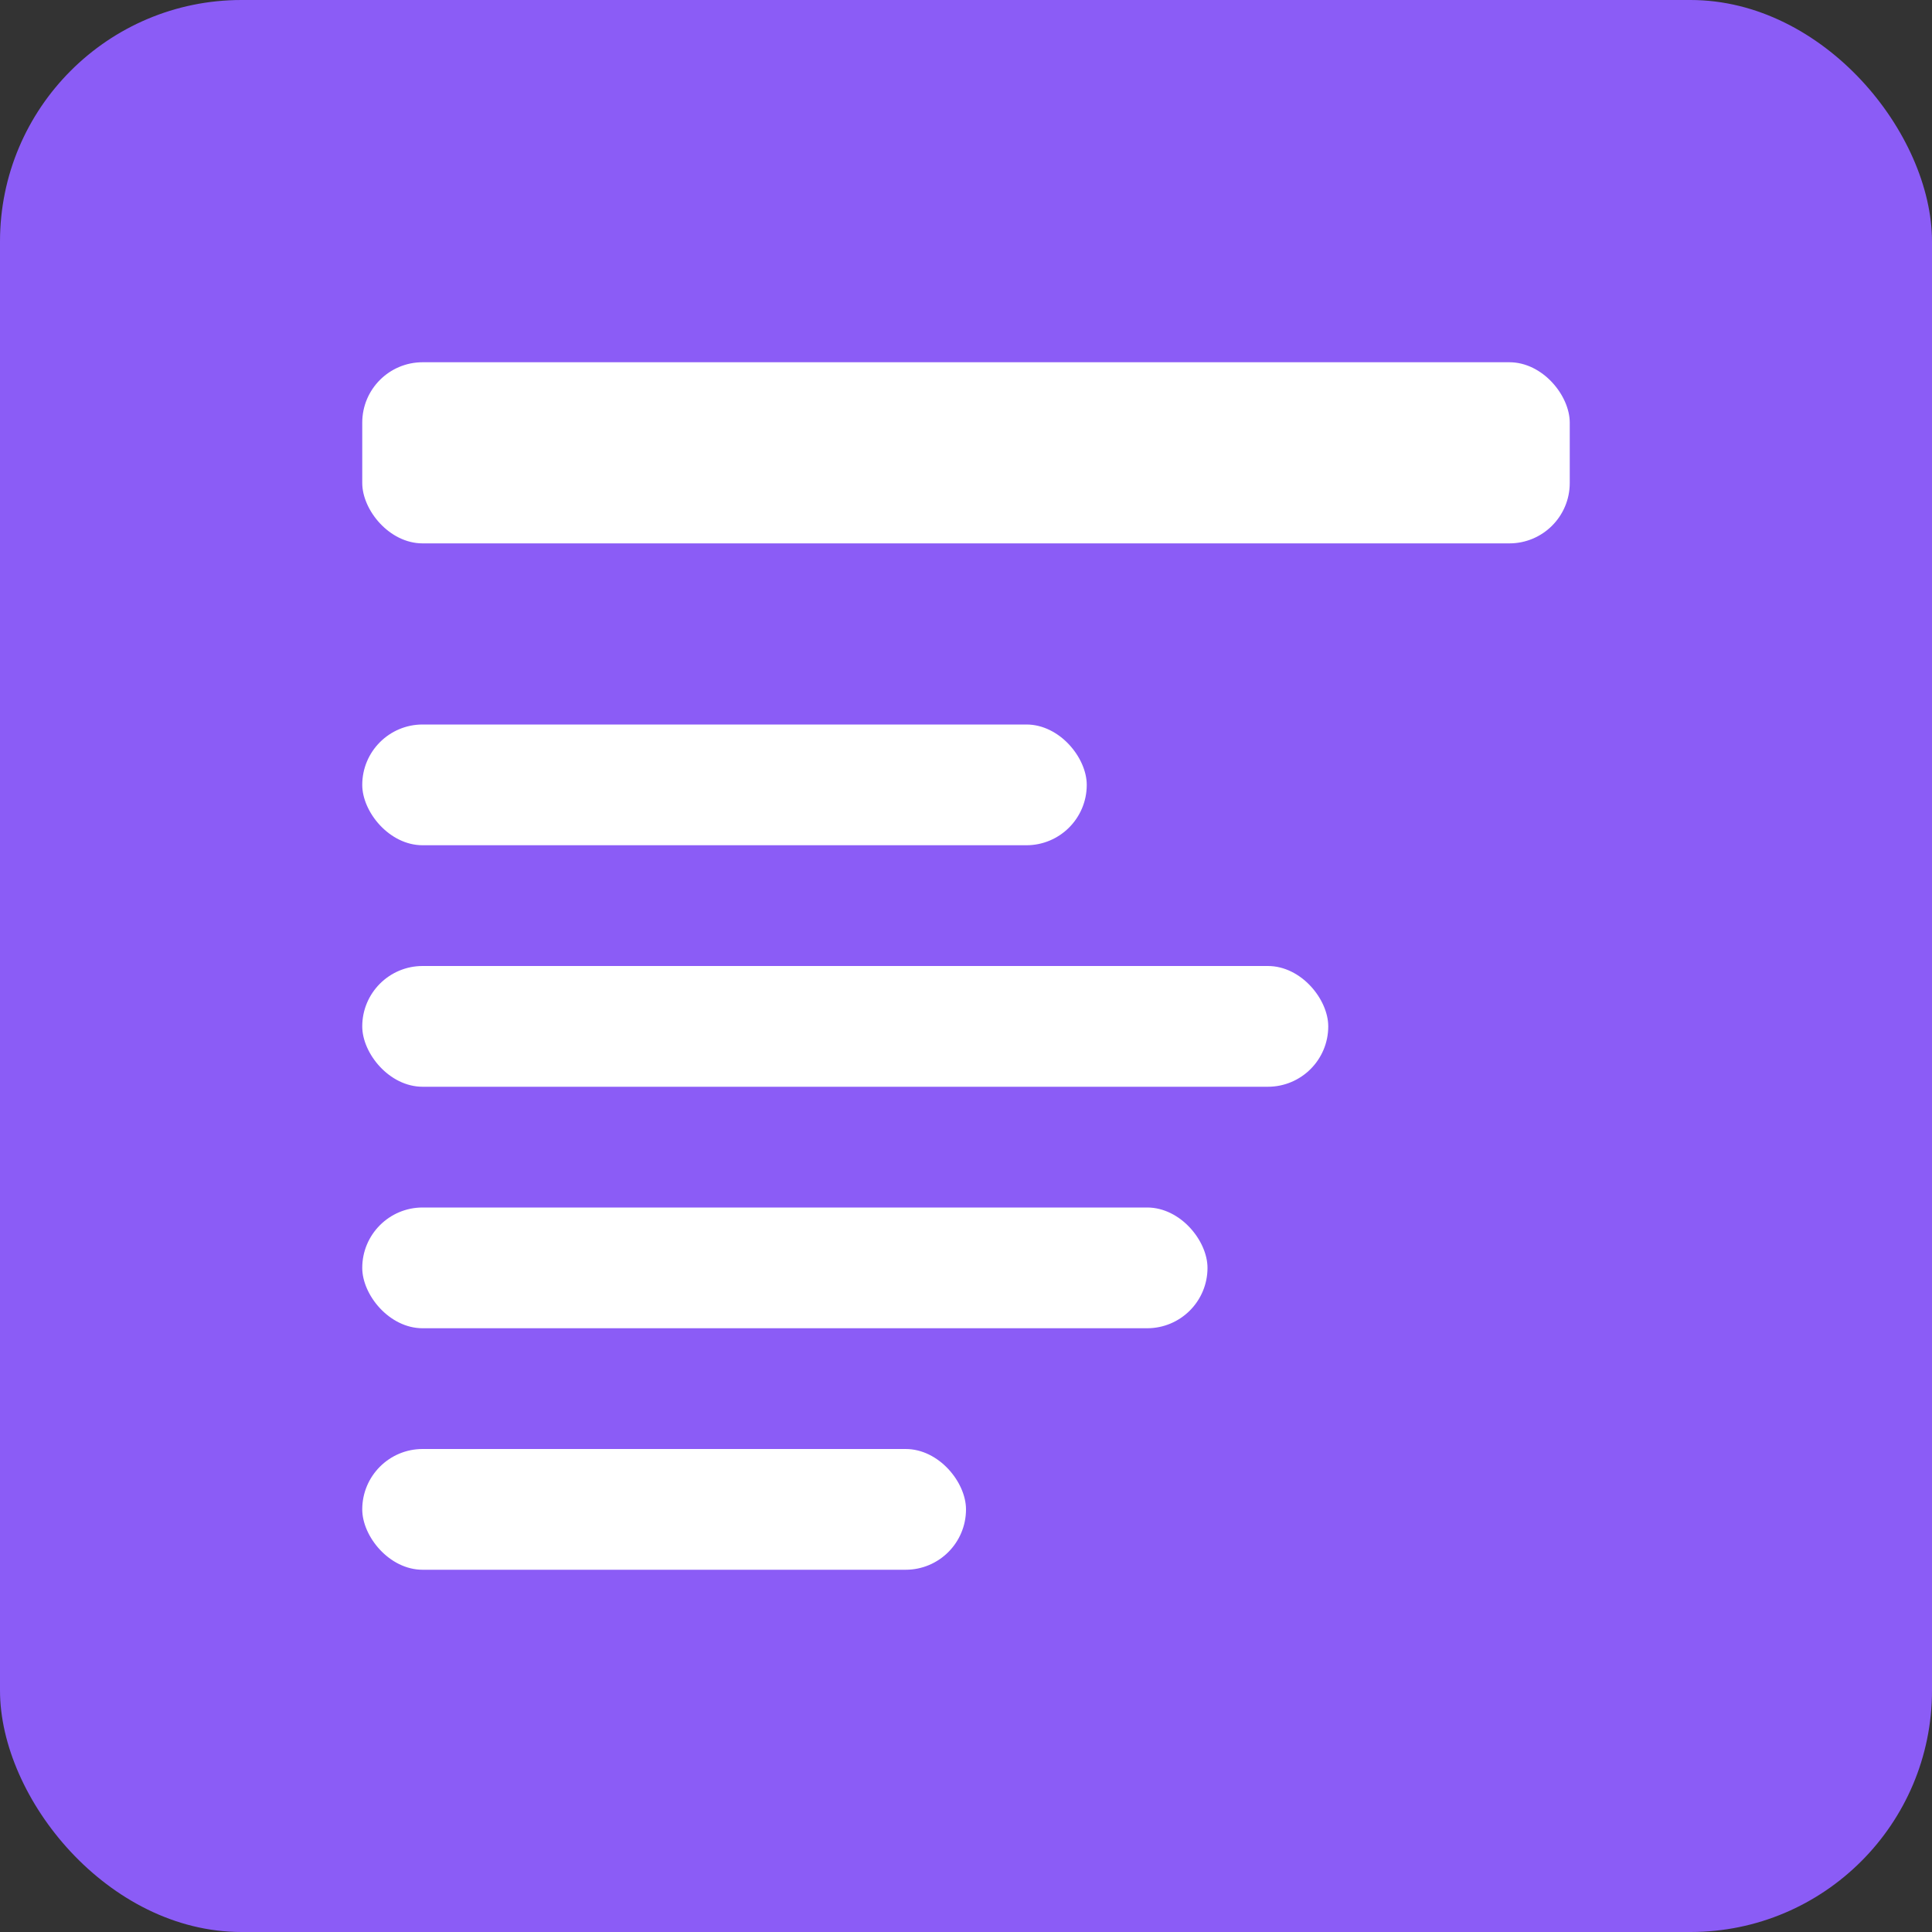 
<svg xmlns="http://www.w3.org/2000/svg" width="32" height="32" viewBox="0 0 32 32">
  <rect x="0" y="0" width="32" height="32" fill="#333333" stroke="none"/>
  <rect width="32" height="32" rx="4" fill="#8B5CF6" />
  <rect x="6" y="6" width="20" height="3" rx="1" fill="white" />
  <rect x="6" y="12" width="12" height="2" rx="1" fill="white" />
  <rect x="6" y="16" width="16" height="2" rx="1" fill="white" />
  <rect x="6" y="20" width="14" height="2" rx="1" fill="white" />
  <rect x="6" y="24" width="10" height="2" rx="1" fill="white" />
</svg>
